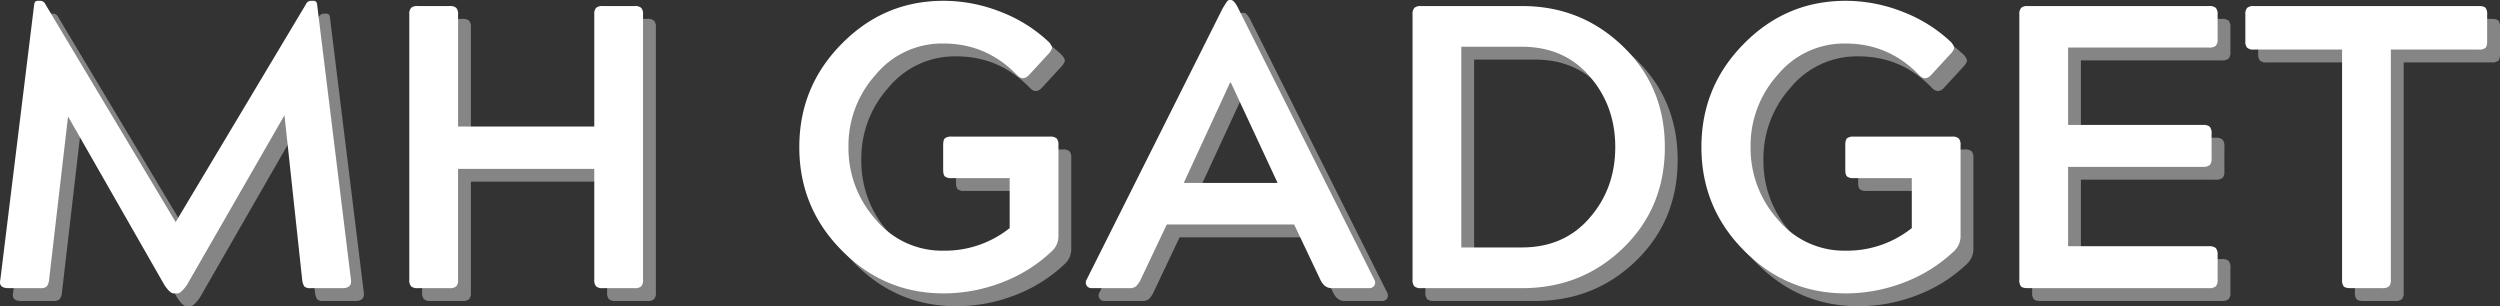 <svg xmlns="http://www.w3.org/2000/svg" width="1043.657" height="127.838" viewBox="0 0 1043.657 127.838"><rect x="0" y="0" width="1043.657" height="127.838" fill="#333333" stroke="none"/><g transform="translate(-9.449 -22.709)"><path d="M9.59-3.533,23.722-118.441q.168-1.514,1.514-1.514h1.178a2.4,2.4,0,0,1,2.019,1.514l54.342,90.85,54.342-90.85a2.4,2.4,0,0,1,2.019-1.514h1.178q1.346,0,1.514,1.514L155.958-3.533Q156.463,0,152.425,0H139.134a3.55,3.55,0,0,1-2.608-.673,6.167,6.167,0,0,1-.925-2.86l-7.4-68.642L87.485-1.346q-2.524,3.533-3.87,3.533H81.933q-1.514,0-3.87-3.533L37.854-71.67,29.947-3.533a5.45,5.45,0,0,1-1.009,2.86A3.9,3.9,0,0,1,26.245,0H12.954Q8.748,0,9.59-3.533Z" transform="translate(5.36 148.36)" fill="#fff" opacity="0.4"/><path d="M14.973-3.533v-110.7a3.916,3.916,0,0,1,.757-2.776,3.916,3.916,0,0,1,2.776-.757H31.8a3.916,3.916,0,0,1,2.776.757,3.916,3.916,0,0,1,.757,2.776v46.771H92.2v-46.771a3.916,3.916,0,0,1,.757-2.776,3.915,3.915,0,0,1,2.776-.757H109.02a3.916,3.916,0,0,1,2.776.757,3.916,3.916,0,0,1,.757,2.776v110.7A3.916,3.916,0,0,1,111.8-.757,3.916,3.916,0,0,1,109.02,0H95.729a3.915,3.915,0,0,1-2.776-.757A3.916,3.916,0,0,1,92.2-3.533V-49.8H35.33V-3.533a3.916,3.916,0,0,1-.757,2.776A3.916,3.916,0,0,1,31.8,0H18.506A3.916,3.916,0,0,1,15.73-.757,3.916,3.916,0,0,1,14.973-3.533Z" transform="translate(170.7 148.36)" fill="#fff" opacity="0.4"/><path d="M67.8-49.463V-59.725q0-2.187.757-2.86a4.266,4.266,0,0,1,2.776-.673h41.051a3.916,3.916,0,0,1,2.776.757,3.916,3.916,0,0,1,.757,2.776v38.19a8.368,8.368,0,0,1-2.692,6.057A62.15,62.15,0,0,1,92.7-2.524,67.7,67.7,0,0,1,67.969,2.187q-24.9,0-42.565-18Q7.739-33.648,7.739-58.884T25.4-101.953q17.665-18,42.565-18a64.845,64.845,0,0,1,23.89,4.627,60.945,60.945,0,0,1,20.189,12.7q1.346,1.682,1.178,2.524a6.732,6.732,0,0,1-1.682,2.524L103.8-89.167q-2.524,2.86-5.047.336-12.786-13.291-30.788-13.291A35.888,35.888,0,0,0,39.536-89,44.071,44.071,0,0,0,28.264-58.884,44.474,44.474,0,0,0,39.536-28.769,35.888,35.888,0,0,0,67.969-15.646,43.293,43.293,0,0,0,95.56-25.068V-45.93H71.334a4.266,4.266,0,0,1-2.776-.673Q67.8-47.275,67.8-49.463Z" transform="translate(340.75 148.36)" fill="#fff" opacity="0.4"/><path d="M1.682-3.533,58.548-116.927q.336-.5,1.009-1.6a8.986,8.986,0,0,1,1.009-1.43,1.141,1.141,0,0,1,.841-.336h.5q1.346,0,3.028,3.365L121.806-3.533a2.374,2.374,0,0,1,0,2.439A2.371,2.371,0,0,1,119.619,0H103.972q-3.028,0-4.711-3.533L88.326-26.582H35.162L24.227-3.533a9.9,9.9,0,0,1-2.019,2.86A4.312,4.312,0,0,1,19.516,0H3.87A2.371,2.371,0,0,1,1.682-1.094,2.374,2.374,0,0,1,1.682-3.533ZM61.576-85.8,42.228-43.911h39.2L61.912-85.8Z" transform="translate(466.73 148.36)" fill="#fff" opacity="0.4"/><path d="M14.637-3.533v-110.7a3.916,3.916,0,0,1,.757-2.776,3.916,3.916,0,0,1,2.776-.757H60.4q24.731,0,42.228,16.992,17.329,16.824,17.329,41.892,0,25.236-17.329,42.06T60.4,0H18.17a3.916,3.916,0,0,1-2.776-.757A3.916,3.916,0,0,1,14.637-3.533Zm20.357-97.243v83.784H60.23q17.665,0,28.264-12.282,10.767-12.282,10.767-29.61T88.494-88.494Q77.9-100.776,60.23-100.776Z" transform="translate(589.85 148.36)" fill="#fff" opacity="0.4"/><path d="M67.8-49.463V-59.725q0-2.187.757-2.86a4.266,4.266,0,0,1,2.776-.673h41.051a3.916,3.916,0,0,1,2.776.757,3.916,3.916,0,0,1,.757,2.776v38.19a8.368,8.368,0,0,1-2.692,6.057A62.15,62.15,0,0,1,92.7-2.524,67.7,67.7,0,0,1,67.969,2.187q-24.9,0-42.565-18Q7.739-33.648,7.739-58.884T25.4-101.953q17.665-18,42.565-18a64.845,64.845,0,0,1,23.89,4.627,60.945,60.945,0,0,1,20.189,12.7q1.346,1.682,1.178,2.524a6.732,6.732,0,0,1-1.682,2.524L103.8-89.167q-2.524,2.86-5.047.336-12.786-13.291-30.788-13.291A35.888,35.888,0,0,0,39.536-89,44.071,44.071,0,0,0,28.264-58.884,44.474,44.474,0,0,0,39.536-28.769,35.888,35.888,0,0,0,67.969-15.646,43.293,43.293,0,0,0,95.56-25.068V-45.93H71.334a4.266,4.266,0,0,1-2.776-.673Q67.8-47.275,67.8-49.463Z" transform="translate(717.35 148.36)" fill="#fff" opacity="0.4"/><path d="M14.469-3.533v-110.7a3.916,3.916,0,0,1,.757-2.776A3.916,3.916,0,0,1,18-117.768h75.54a4.224,4.224,0,0,1,2.944.757,3.916,3.916,0,0,1,.757,2.776v10.263a3.916,3.916,0,0,1-.757,2.776,4.224,4.224,0,0,1-2.944.757H34.826v32.3H91.018a4.224,4.224,0,0,1,2.944.757,4.224,4.224,0,0,1,.757,2.944v10.263a3.916,3.916,0,0,1-.757,2.776,4.224,4.224,0,0,1-2.944.757H34.826V-17.5H93.541a4.224,4.224,0,0,1,2.944.757,4.224,4.224,0,0,1,.757,2.944V-3.533a3.916,3.916,0,0,1-.757,2.776A4.224,4.224,0,0,1,93.541,0H18q-2.187,0-2.86-.757A4.266,4.266,0,0,1,14.469-3.533Z" transform="translate(843.33 148.36)" fill="#fff" opacity="0.4"/><path d="M42.06-3.533V-99.6H5.215a3.916,3.916,0,0,1-2.776-.757,3.916,3.916,0,0,1-.757-2.776v-11.1a3.916,3.916,0,0,1,.757-2.776,3.916,3.916,0,0,1,2.776-.757H99.093q2.187,0,2.86.757a4.266,4.266,0,0,1,.673,2.776v11.1q0,2.187-.757,2.86a4.266,4.266,0,0,1-2.776.673H62.417V-3.533A3.916,3.916,0,0,1,61.66-.757,4.224,4.224,0,0,1,58.716,0H45.593q-2.187,0-2.86-.757A4.266,4.266,0,0,1,42.06-3.533Z" transform="translate(950.48 148.36)" fill="#fff" opacity="0.4"/><path d="M9.59-3.533,23.722-118.441q.168-1.514,1.514-1.514h1.178a2.4,2.4,0,0,1,2.019,1.514l54.342,90.85,54.342-90.85a2.4,2.4,0,0,1,2.019-1.514h1.178q1.346,0,1.514,1.514L155.958-3.533Q156.463,0,152.425,0H139.134a3.55,3.55,0,0,1-2.608-.673,6.167,6.167,0,0,1-.925-2.86l-7.4-68.642L87.485-1.346q-2.524,3.533-3.87,3.533H81.933q-1.514,0-3.87-3.533L37.854-71.67,29.947-3.533a5.45,5.45,0,0,1-1.009,2.86A3.9,3.9,0,0,1,26.245,0H12.954Q8.748,0,9.59-3.533Z" transform="translate(0 143)" fill="#fff"/><path d="M14.973-3.533v-110.7a3.916,3.916,0,0,1,.757-2.776,3.916,3.916,0,0,1,2.776-.757H31.8a3.916,3.916,0,0,1,2.776.757,3.916,3.916,0,0,1,.757,2.776v46.771H92.2v-46.771a3.916,3.916,0,0,1,.757-2.776,3.915,3.915,0,0,1,2.776-.757H109.02a3.916,3.916,0,0,1,2.776.757,3.916,3.916,0,0,1,.757,2.776v110.7A3.916,3.916,0,0,1,111.8-.757,3.916,3.916,0,0,1,109.02,0H95.729a3.915,3.915,0,0,1-2.776-.757A3.916,3.916,0,0,1,92.2-3.533V-49.8H35.33V-3.533a3.916,3.916,0,0,1-.757,2.776A3.916,3.916,0,0,1,31.8,0H18.506A3.916,3.916,0,0,1,15.73-.757,3.916,3.916,0,0,1,14.973-3.533Z" transform="translate(165.34 143)" fill="#fff"/><path d="M67.8-49.463V-59.725q0-2.187.757-2.86a4.266,4.266,0,0,1,2.776-.673h41.051a3.916,3.916,0,0,1,2.776.757,3.916,3.916,0,0,1,.757,2.776v38.19a8.368,8.368,0,0,1-2.692,6.057A62.15,62.15,0,0,1,92.7-2.524,67.7,67.7,0,0,1,67.969,2.187q-24.9,0-42.565-18Q7.739-33.648,7.739-58.884T25.4-101.953q17.665-18,42.565-18a64.845,64.845,0,0,1,23.89,4.627,60.945,60.945,0,0,1,20.189,12.7q1.346,1.682,1.178,2.524a6.732,6.732,0,0,1-1.682,2.524L103.8-89.167q-2.524,2.86-5.047.336-12.786-13.291-30.788-13.291A35.888,35.888,0,0,0,39.536-89,44.071,44.071,0,0,0,28.264-58.884,44.474,44.474,0,0,0,39.536-28.769,35.888,35.888,0,0,0,67.969-15.646,43.293,43.293,0,0,0,95.56-25.068V-45.93H71.334a4.266,4.266,0,0,1-2.776-.673Q67.8-47.275,67.8-49.463Z" transform="translate(335.39 143)" fill="#fff"/><path d="M1.682-3.533,58.548-116.927q.336-.5,1.009-1.6a8.986,8.986,0,0,1,1.009-1.43,1.141,1.141,0,0,1,.841-.336h.5q1.346,0,3.028,3.365L121.806-3.533a2.374,2.374,0,0,1,0,2.439A2.371,2.371,0,0,1,119.619,0H103.972q-3.028,0-4.711-3.533L88.326-26.582H35.162L24.227-3.533a9.9,9.9,0,0,1-2.019,2.86A4.312,4.312,0,0,1,19.516,0H3.87A2.371,2.371,0,0,1,1.682-1.094,2.374,2.374,0,0,1,1.682-3.533ZM61.576-85.8,42.228-43.911h39.2L61.912-85.8Z" transform="translate(461.38 143)" fill="#fff"/><path d="M14.637-3.533v-110.7a3.916,3.916,0,0,1,.757-2.776,3.916,3.916,0,0,1,2.776-.757H60.4q24.731,0,42.228,16.992,17.329,16.824,17.329,41.892,0,25.236-17.329,42.06T60.4,0H18.17a3.916,3.916,0,0,1-2.776-.757A3.916,3.916,0,0,1,14.637-3.533Zm20.357-97.243v83.784H60.23q17.665,0,28.264-12.282,10.767-12.282,10.767-29.61T88.494-88.494Q77.9-100.776,60.23-100.776Z" transform="translate(584.5 143)" fill="#fff"/><path d="M67.8-49.463V-59.725q0-2.187.757-2.86a4.266,4.266,0,0,1,2.776-.673h41.051a3.916,3.916,0,0,1,2.776.757,3.916,3.916,0,0,1,.757,2.776v38.19a8.368,8.368,0,0,1-2.692,6.057A62.15,62.15,0,0,1,92.7-2.524,67.7,67.7,0,0,1,67.969,2.187q-24.9,0-42.565-18Q7.739-33.648,7.739-58.884T25.4-101.953q17.665-18,42.565-18a64.845,64.845,0,0,1,23.89,4.627,60.945,60.945,0,0,1,20.189,12.7q1.346,1.682,1.178,2.524a6.732,6.732,0,0,1-1.682,2.524L103.8-89.167q-2.524,2.86-5.047.336-12.786-13.291-30.788-13.291A35.888,35.888,0,0,0,39.536-89,44.071,44.071,0,0,0,28.264-58.884,44.474,44.474,0,0,0,39.536-28.769,35.888,35.888,0,0,0,67.969-15.646,43.293,43.293,0,0,0,95.56-25.068V-45.93H71.334a4.266,4.266,0,0,1-2.776-.673Q67.8-47.275,67.8-49.463Z" transform="translate(711.99 143)" fill="#fff"/><path d="M14.469-3.533v-110.7a3.916,3.916,0,0,1,.757-2.776A3.916,3.916,0,0,1,18-117.768h75.54a4.224,4.224,0,0,1,2.944.757,3.916,3.916,0,0,1,.757,2.776v10.263a3.916,3.916,0,0,1-.757,2.776,4.224,4.224,0,0,1-2.944.757H34.826v32.3H91.018a4.224,4.224,0,0,1,2.944.757,4.224,4.224,0,0,1,.757,2.944v10.263a3.916,3.916,0,0,1-.757,2.776,4.224,4.224,0,0,1-2.944.757H34.826V-17.5H93.541a4.224,4.224,0,0,1,2.944.757,4.224,4.224,0,0,1,.757,2.944V-3.533a3.916,3.916,0,0,1-.757,2.776A4.224,4.224,0,0,1,93.541,0H18q-2.187,0-2.86-.757A4.266,4.266,0,0,1,14.469-3.533Z" transform="translate(837.98 143)" fill="#fff"/><path d="M42.06-3.533V-99.6H5.215a3.916,3.916,0,0,1-2.776-.757,3.916,3.916,0,0,1-.757-2.776v-11.1a3.916,3.916,0,0,1,.757-2.776,3.916,3.916,0,0,1,2.776-.757H99.093q2.187,0,2.86.757a4.266,4.266,0,0,1,.673,2.776v11.1q0,2.187-.757,2.86a4.266,4.266,0,0,1-2.776.673H62.417V-3.533A3.916,3.916,0,0,1,61.66-.757,4.224,4.224,0,0,1,58.716,0H45.593q-2.187,0-2.86-.757A4.266,4.266,0,0,1,42.06-3.533Z" transform="translate(945.12 143)" fill="#fff"/></g></svg>